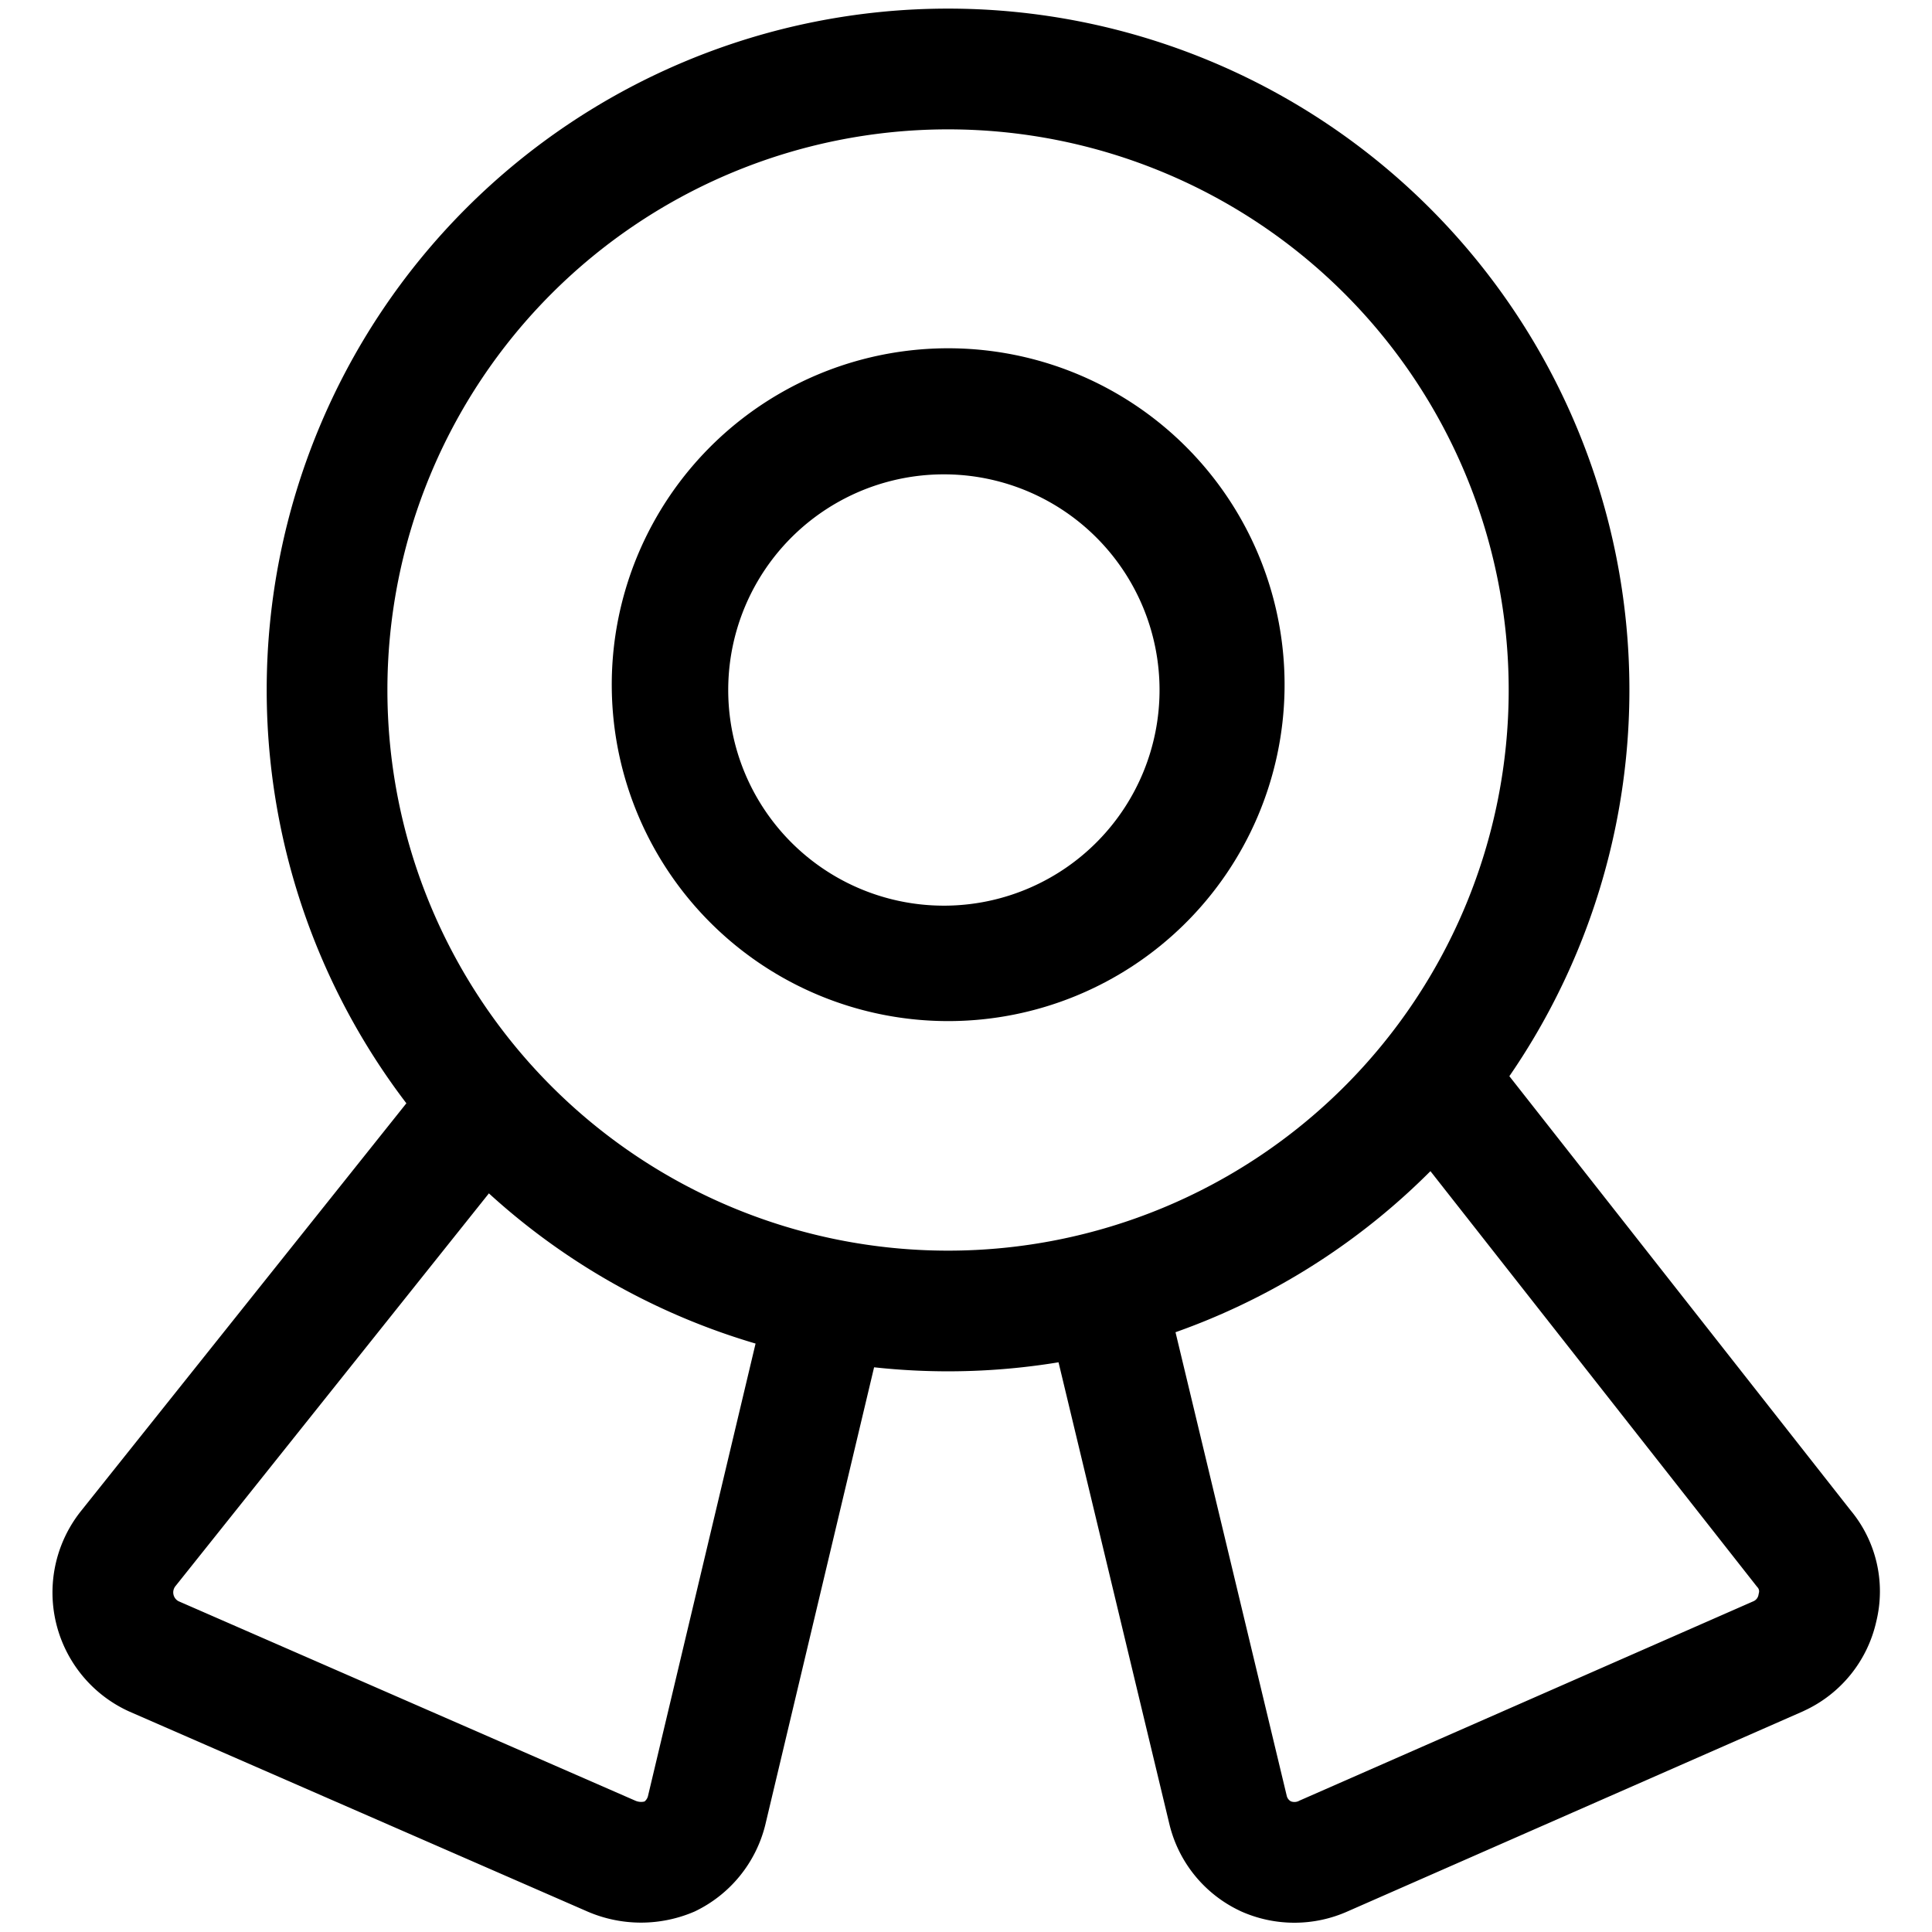 <svg xmlns="http://www.w3.org/2000/svg" fill="none" viewBox="0 0 24 24"><g fill="#000" fill-rule="evenodd" clip-path="url(#clip0_1694_2045)" clip-rule="evenodd"><path d="M11.777 1.607a6.964 6.964 0 1 0 0 13.929 6.964 6.964 0 0 0 0-13.929zM3.313 8.571a8.464 8.464 0 1 1 16.928 0 8.464 8.464 0 0 1-16.928 0z"/><path d="M11.777 5.893a2.679 2.679 0 1 0 0 5.357 2.679 2.679 0 0 0 0-5.357zM7.6 8.57a4.179 4.179 0 1 1 8.357 0 4.179 4.179 0 0 1-8.357 0zM6.468 13.128a.75.75 0 0 1 .118 1.054L2.18 19.703a.124.124 0 0 0 .038.188l5.675 2.478a.177.177 0 0 0 .113.01.123.123 0 0 0 .043-.066l1.507-6.338a.75.75 0 0 1 1.46.347l-1.51 6.35a1.624 1.624 0 0 1-.876 1.073 1.676 1.676 0 0 1-1.334 0L1.603 21.26a1.623 1.623 0 0 1-.594-2.493l4.405-5.52a.75.75 0 0 1 1.054-.118zM17.348 12.799a.75.75 0 0 1 1.053.126l4.587 5.836a1.573 1.573 0 0 1 .32 1.381 1.607 1.607 0 0 1-.897 1.11l-.012.006-5.654 2.484a1.624 1.624 0 0 1-1.334-.001l-.014-.007a1.606 1.606 0 0 1-.867-1.06l-.002-.008-1.543-6.428a.75.75 0 0 1 1.459-.35l1.541 6.423a.106.106 0 0 0 .051.066.125.125 0 0 0 .095-.003l.007-.004 5.649-2.481a.107.107 0 0 0 .057-.074.748.748 0 0 1 .006-.029.073.073 0 0 0-.015-.065.848.848 0 0 1-.019-.023l-4.594-5.846a.75.75 0 0 1 .126-1.053z"/></g><defs><clipPath id="clip0_1694_2045"><path fill="#fff" d="M0 0h24v24H0z"/></clipPath></defs></svg>